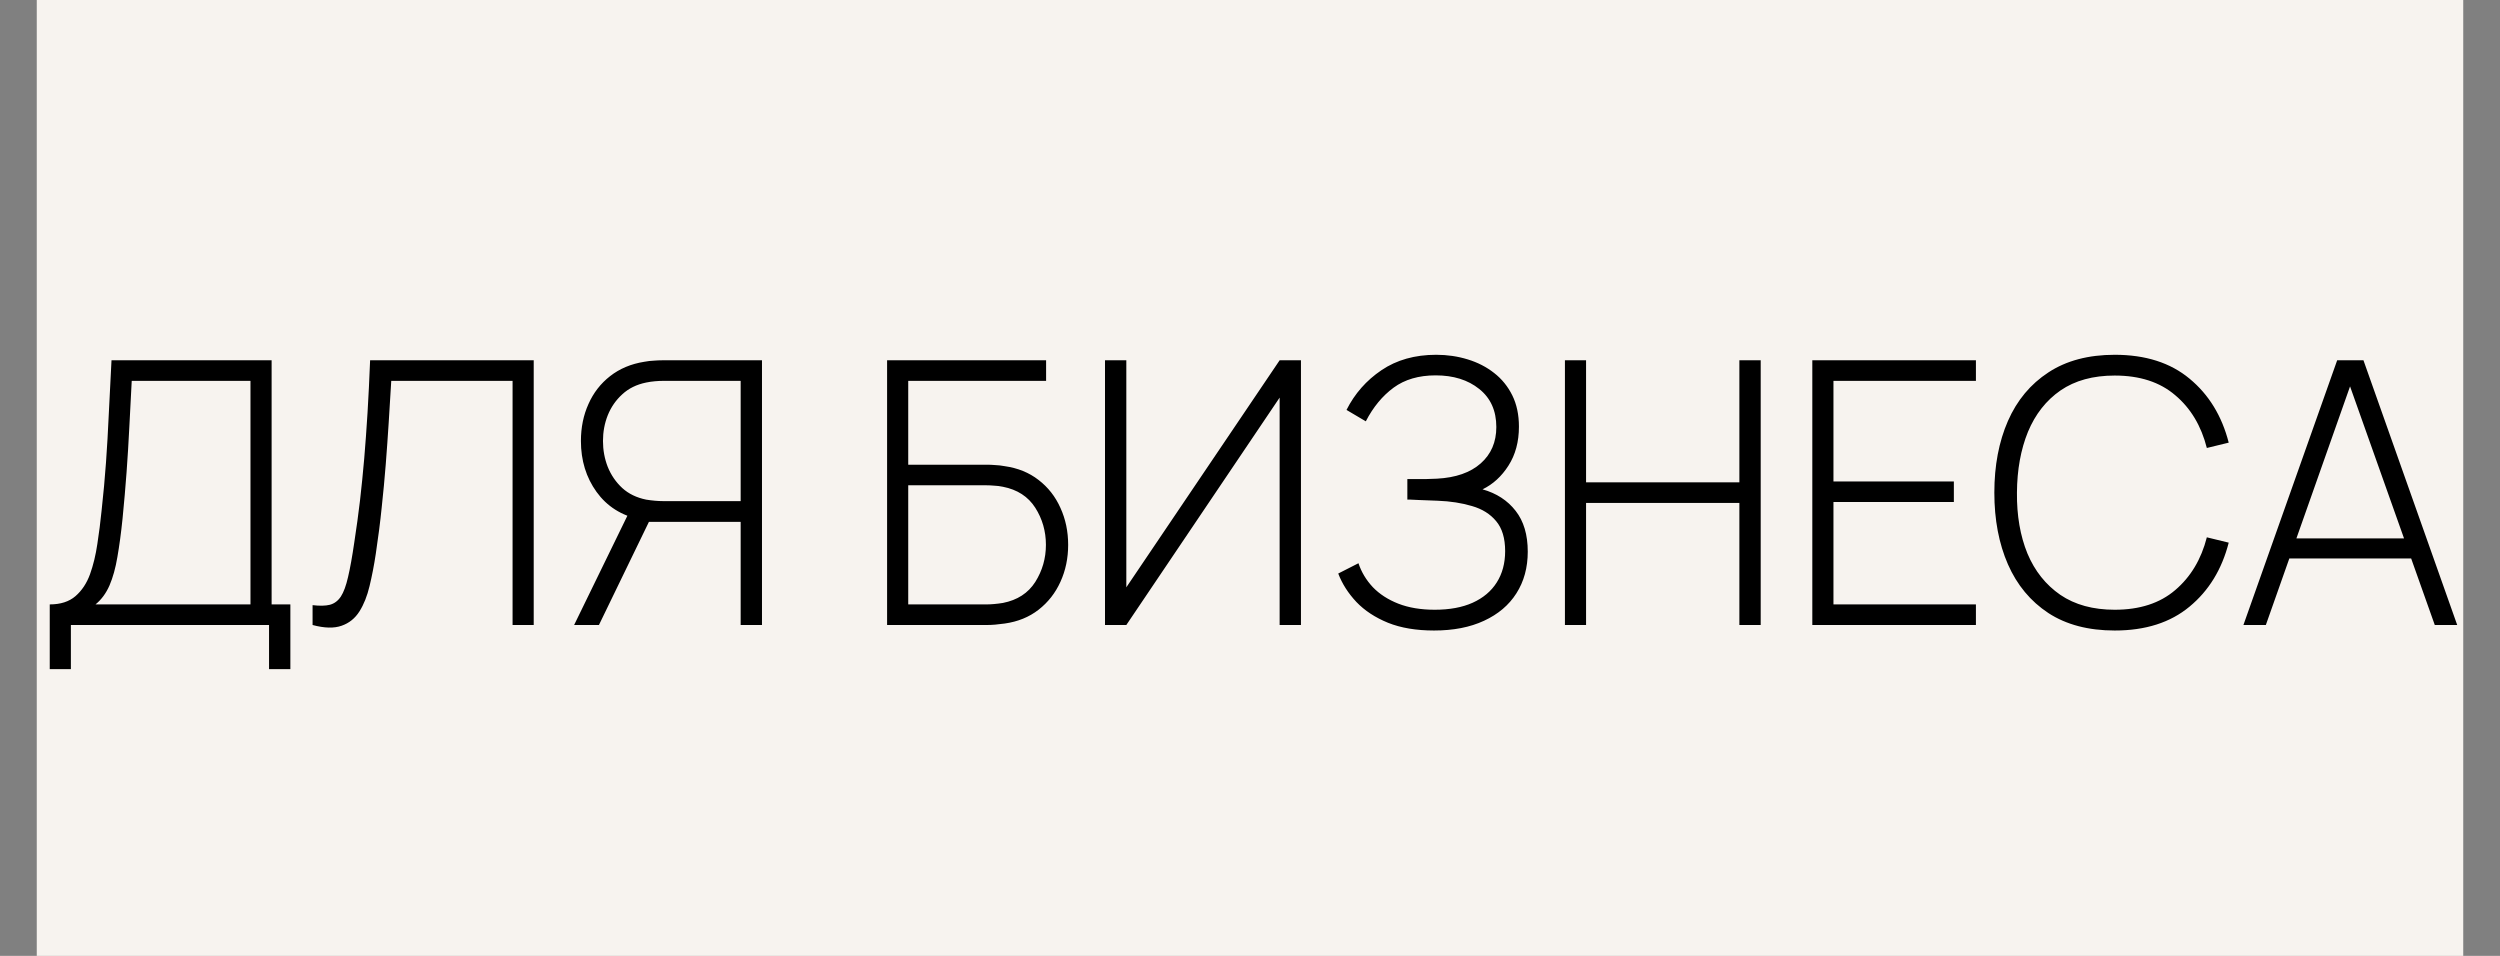 <?xml version="1.0" encoding="UTF-8"?> <svg xmlns="http://www.w3.org/2000/svg" width="68" height="26" viewBox="0 0 68 26" fill="none"><rect x="0" y="0" width="68" height="26" fill="#808080" stroke="none"/> <rect x="1" width="66" height="26" fill="#F7F3EF"></rect> <path d="M1.353 18.2V16.44C1.646 16.44 1.879 16.365 2.053 16.215C2.226 16.065 2.358 15.867 2.448 15.62C2.538 15.37 2.604 15.095 2.648 14.795C2.694 14.495 2.733 14.193 2.763 13.89C2.813 13.437 2.853 13 2.883 12.58C2.913 12.16 2.938 11.727 2.958 11.28C2.981 10.83 3.006 10.337 3.033 9.8H7.388V16.44H7.898V18.2H7.318V17H1.928V18.2H1.353ZM2.598 16.44H6.813V10.36H3.583C3.563 10.783 3.541 11.2 3.518 11.61C3.498 12.017 3.473 12.427 3.443 12.84C3.413 13.25 3.376 13.673 3.333 14.11C3.293 14.5 3.246 14.847 3.193 15.15C3.143 15.45 3.071 15.708 2.978 15.925C2.884 16.138 2.758 16.31 2.598 16.44ZM8.502 17V16.46C8.695 16.483 8.852 16.48 8.972 16.45C9.095 16.417 9.195 16.342 9.272 16.225C9.348 16.108 9.413 15.932 9.467 15.695C9.523 15.458 9.58 15.143 9.637 14.75C9.697 14.363 9.748 13.985 9.792 13.615C9.835 13.242 9.873 12.86 9.907 12.47C9.94 12.077 9.97 11.662 9.997 11.225C10.023 10.788 10.047 10.313 10.067 9.8H14.517V17H13.942V10.36H10.642C10.618 10.747 10.595 11.128 10.572 11.505C10.548 11.878 10.522 12.255 10.492 12.635C10.462 13.015 10.425 13.405 10.382 13.805C10.342 14.202 10.288 14.62 10.222 15.06C10.175 15.373 10.118 15.667 10.052 15.94C9.988 16.21 9.897 16.44 9.777 16.63C9.657 16.82 9.495 16.95 9.292 17.02C9.088 17.093 8.825 17.087 8.502 17ZM20.726 17H20.146V14.195H17.576L17.411 14.13C16.904 14.023 16.509 13.773 16.226 13.38C15.943 12.987 15.801 12.525 15.801 11.995C15.801 11.628 15.869 11.293 16.006 10.99C16.142 10.683 16.339 10.43 16.596 10.23C16.856 10.027 17.166 9.897 17.526 9.84C17.616 9.823 17.701 9.813 17.781 9.81C17.864 9.803 17.941 9.8 18.011 9.8H20.726V17ZM16.291 17H15.616L17.176 13.8L17.711 14.07L16.291 17ZM20.146 13.63V10.36H18.021C17.964 10.36 17.896 10.363 17.816 10.37C17.736 10.377 17.656 10.388 17.576 10.405C17.316 10.458 17.099 10.565 16.926 10.725C16.753 10.882 16.621 11.072 16.531 11.295C16.444 11.515 16.401 11.748 16.401 11.995C16.401 12.242 16.444 12.477 16.531 12.7C16.621 12.923 16.753 13.115 16.926 13.275C17.099 13.432 17.316 13.537 17.576 13.59C17.656 13.603 17.736 13.613 17.816 13.62C17.896 13.627 17.964 13.63 18.021 13.63H20.146ZM24.129 17V9.8H28.454V10.36H24.704V12.64H26.844C26.914 12.64 26.989 12.643 27.069 12.65C27.152 12.653 27.239 12.663 27.329 12.68C27.685 12.73 27.992 12.855 28.249 13.055C28.509 13.255 28.707 13.508 28.844 13.815C28.984 14.122 29.054 14.457 29.054 14.82C29.054 15.183 28.984 15.518 28.844 15.825C28.707 16.128 28.509 16.382 28.249 16.585C27.992 16.785 27.685 16.91 27.329 16.96C27.239 16.973 27.152 16.983 27.069 16.99C26.989 16.997 26.914 17 26.844 17H24.129ZM24.704 16.44H26.834C26.894 16.44 26.962 16.437 27.039 16.43C27.119 16.423 27.199 16.413 27.279 16.4C27.672 16.323 27.965 16.133 28.159 15.83C28.352 15.523 28.449 15.187 28.449 14.82C28.449 14.45 28.352 14.113 28.159 13.81C27.965 13.507 27.672 13.317 27.279 13.24C27.199 13.223 27.119 13.213 27.039 13.21C26.962 13.203 26.894 13.2 26.834 13.2H24.704V16.44ZM35.386 17H34.806V10.815L30.636 17H30.056V9.8H30.636V15.975L34.806 9.8H35.386V17ZM39.005 17.15C38.522 17.15 38.105 17.08 37.755 16.94C37.405 16.797 37.118 16.608 36.895 16.375C36.672 16.138 36.507 15.88 36.4 15.6L36.95 15.32C37.03 15.56 37.16 15.777 37.34 15.97C37.523 16.16 37.755 16.31 38.035 16.42C38.318 16.53 38.648 16.585 39.025 16.585C39.428 16.585 39.772 16.522 40.055 16.395C40.342 16.265 40.56 16.082 40.71 15.845C40.863 15.605 40.94 15.32 40.94 14.99C40.94 14.64 40.858 14.368 40.695 14.175C40.535 13.982 40.317 13.845 40.04 13.765C39.763 13.682 39.452 13.633 39.105 13.62C38.862 13.61 38.688 13.603 38.585 13.6C38.482 13.593 38.412 13.59 38.375 13.59C38.342 13.59 38.31 13.59 38.28 13.59V13.03C38.303 13.03 38.367 13.03 38.47 13.03C38.573 13.03 38.683 13.03 38.8 13.03C38.92 13.027 39.015 13.023 39.085 13.02C39.595 12.993 39.992 12.855 40.275 12.605C40.558 12.355 40.7 12.025 40.7 11.615C40.7 11.172 40.545 10.827 40.235 10.58C39.928 10.333 39.533 10.21 39.05 10.21C38.59 10.21 38.208 10.322 37.905 10.545C37.602 10.768 37.35 11.073 37.15 11.46L36.625 11.15C36.848 10.707 37.165 10.347 37.575 10.07C37.988 9.79 38.485 9.65 39.065 9.65C39.365 9.65 39.65 9.692 39.92 9.775C40.193 9.858 40.433 9.982 40.64 10.145C40.85 10.308 41.015 10.512 41.135 10.755C41.255 10.998 41.315 11.282 41.315 11.605C41.315 12.015 41.22 12.368 41.03 12.665C40.843 12.958 40.608 13.173 40.325 13.31C40.705 13.417 41.005 13.612 41.225 13.895C41.445 14.175 41.555 14.545 41.555 15.005C41.555 15.438 41.452 15.817 41.245 16.14C41.042 16.46 40.748 16.708 40.365 16.885C39.985 17.062 39.532 17.15 39.005 17.15ZM42.566 17V9.8H43.141V13.12H47.311V9.8H47.891V17H47.311V13.68H43.141V17H42.566ZM49.295 17V9.8H53.745V10.36H49.87V13.095H53.145V13.655H49.87V16.44H53.745V17H49.295ZM57.521 17.15C56.805 17.15 56.203 16.992 55.716 16.675C55.23 16.355 54.863 15.913 54.616 15.35C54.37 14.787 54.246 14.137 54.246 13.4C54.246 12.663 54.37 12.013 54.616 11.45C54.863 10.887 55.23 10.447 55.716 10.13C56.203 9.81 56.805 9.65 57.521 9.65C58.358 9.65 59.036 9.867 59.556 10.3C60.08 10.733 60.435 11.313 60.621 12.04L60.026 12.185C59.873 11.582 59.586 11.103 59.166 10.75C58.75 10.393 58.201 10.215 57.521 10.215C56.931 10.215 56.44 10.35 56.046 10.62C55.656 10.89 55.361 11.265 55.161 11.745C54.965 12.225 54.865 12.777 54.861 13.4C54.855 14.023 54.95 14.575 55.146 15.055C55.346 15.532 55.645 15.907 56.041 16.18C56.438 16.45 56.931 16.585 57.521 16.585C58.201 16.585 58.75 16.407 59.166 16.05C59.586 15.693 59.873 15.215 60.026 14.615L60.621 14.76C60.435 15.487 60.08 16.067 59.556 16.5C59.036 16.933 58.358 17.15 57.521 17.15ZM61.021 17L63.571 9.8H64.286L66.836 17H66.226L63.776 10.1H64.066L61.631 17H61.021ZM62.076 15.19V14.645H65.776V15.19H62.076Z" fill="black"></path> </svg> 